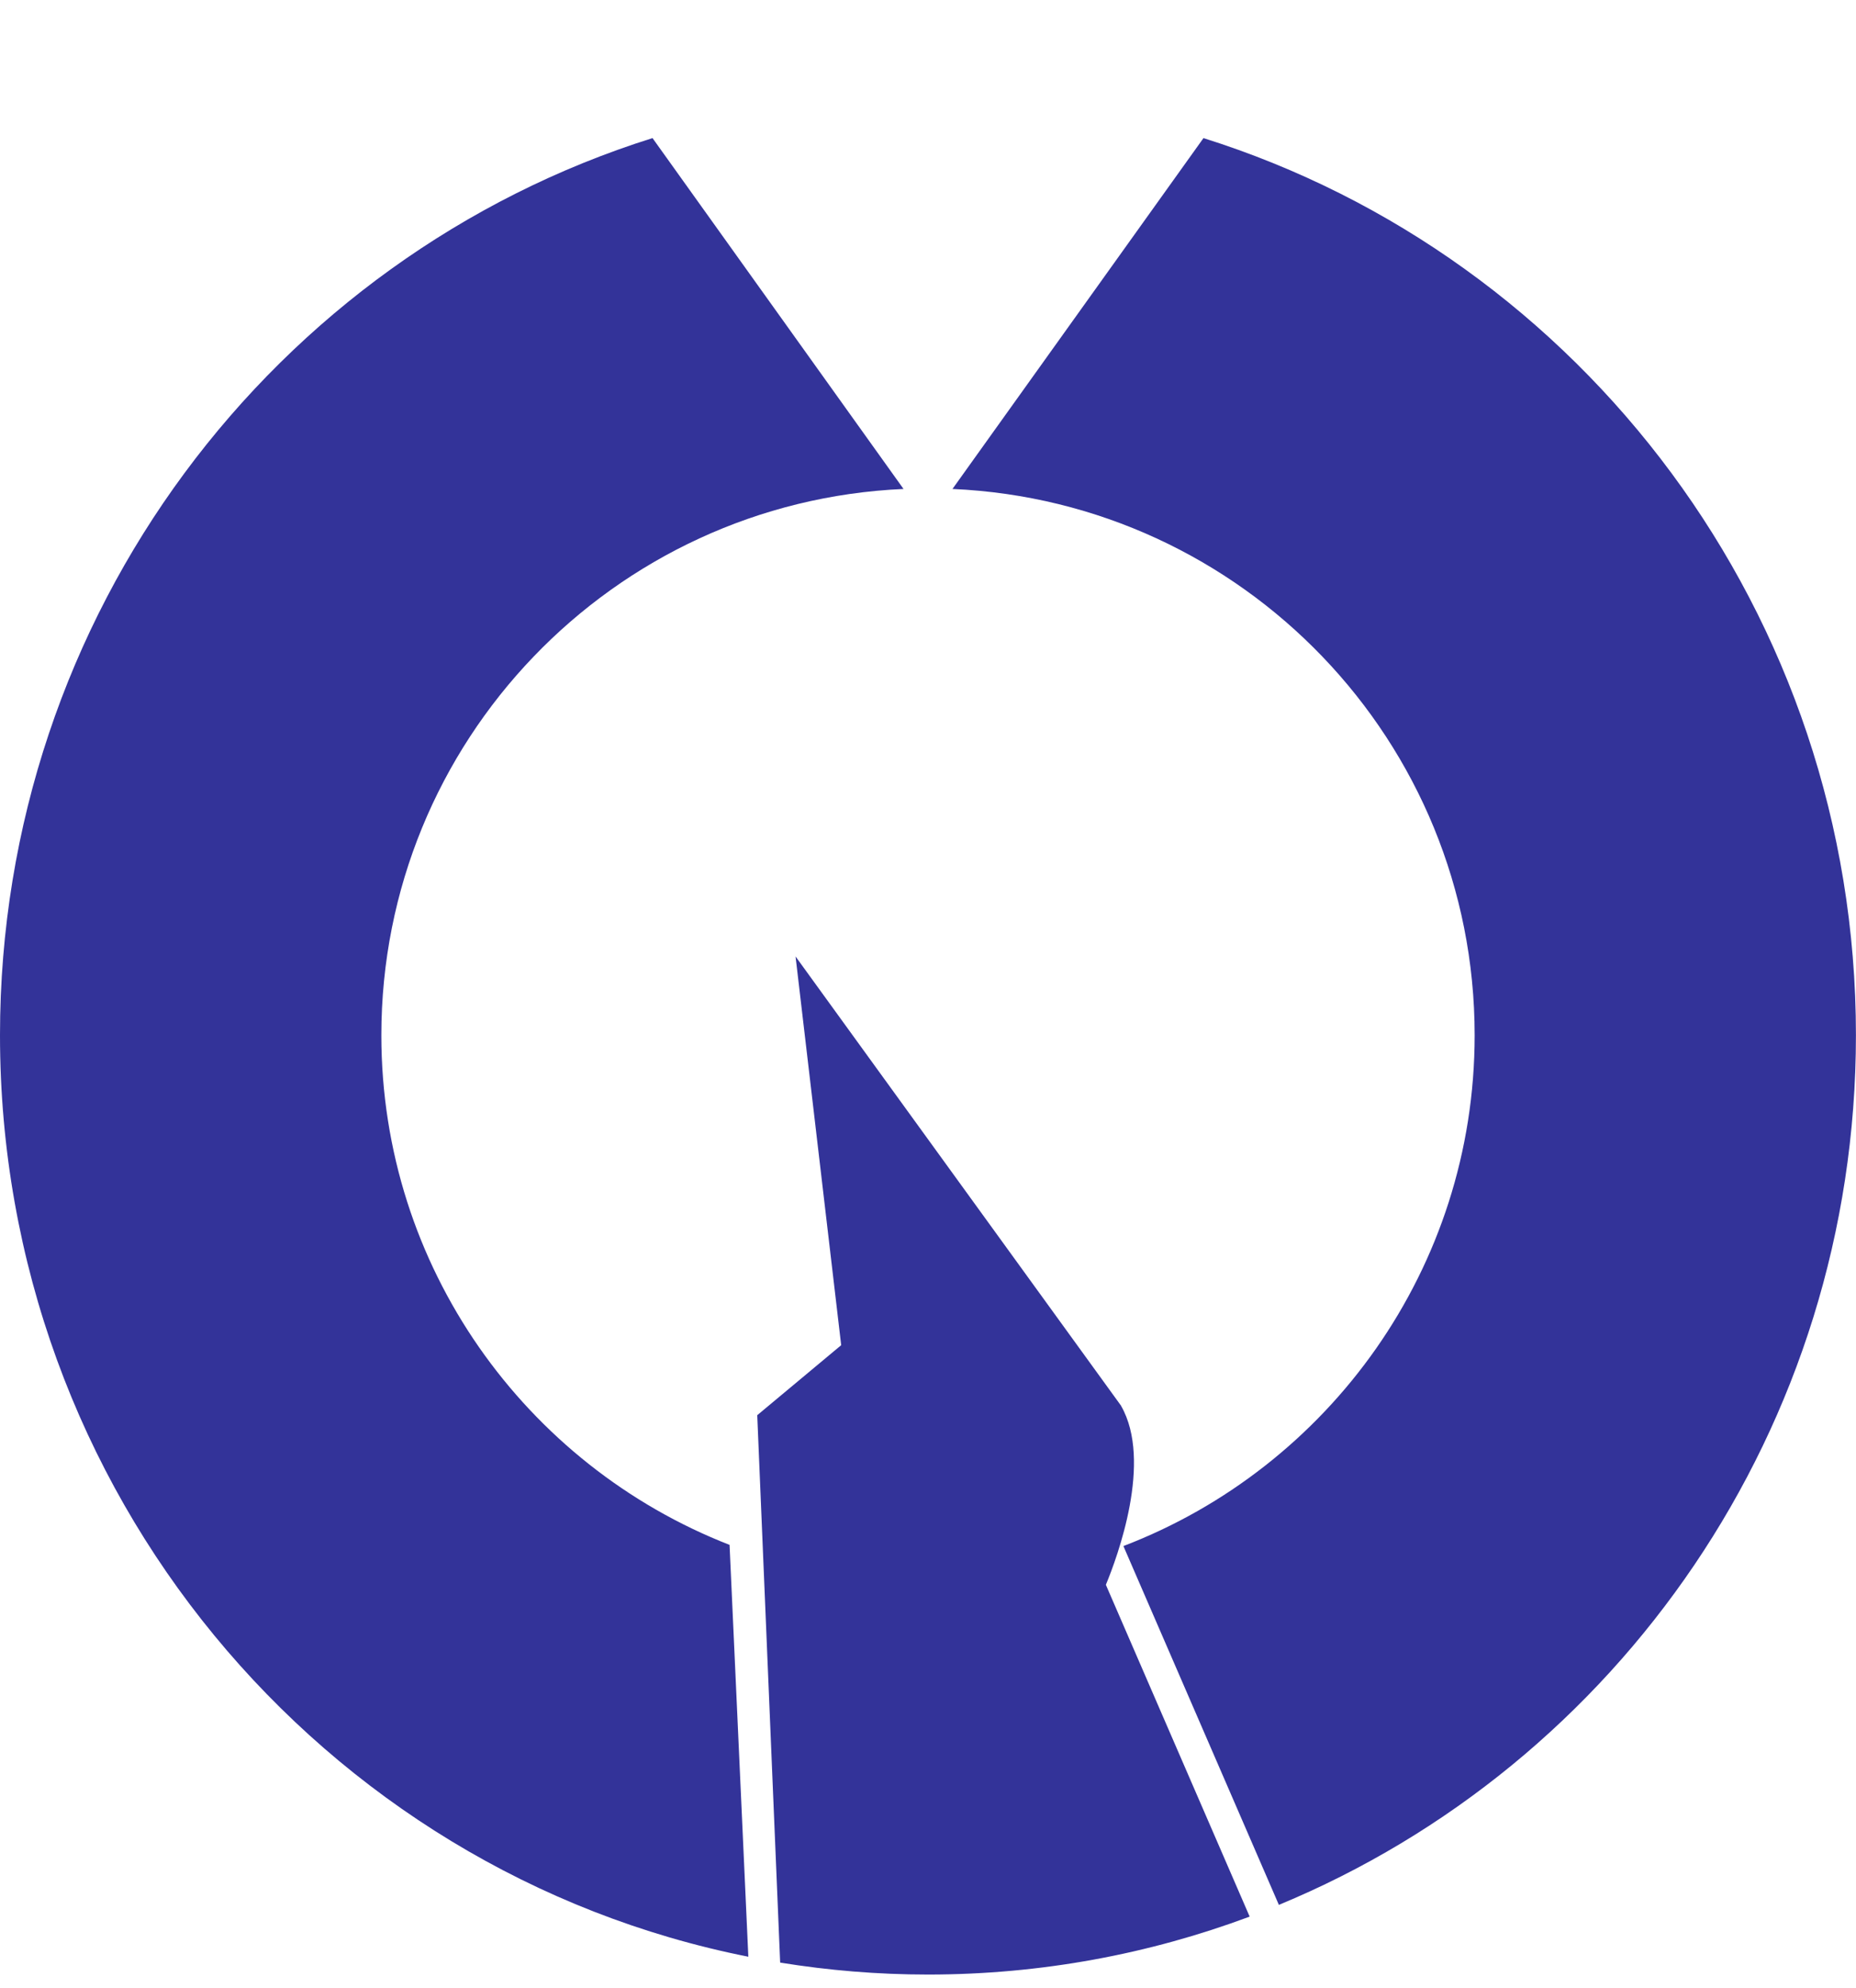 <svg xmlns="http://www.w3.org/2000/svg" height="287.92" width="268.85"><path d="m174.33 19.997-36.36 50.81c42.09 1.86 75.64 36.56 75.64 79.11 0 33.76-21.13 62.58-50.88 73.97l22.52 51.96c49.04-20.28 83.59-69.02 83.59-125.94 0-61.06-39.77-112.72-94.52-129.91zM55.24 149.917c0-42.55 33.56-77.25 75.64-79.11l-36.36-50.81C39.76 37.197 0 88.857 0 149.907c0 66.1 46.62 121.19 108.4 133.45l-2.72-59.64c-29.52-11.51-50.44-40.21-50.44-73.81zm107.16 53.66-47.16-65.07 6.61 56.29-12.16 10.14 3.32 79.27c6.98 1.13 14.13 1.73 21.42 1.73 16.38 0 32.07-2.97 46.59-8.39l-20.83-48.05c1.67-4.03 6.8-17.88 2.21-25.9z" fill="#339"/></svg>